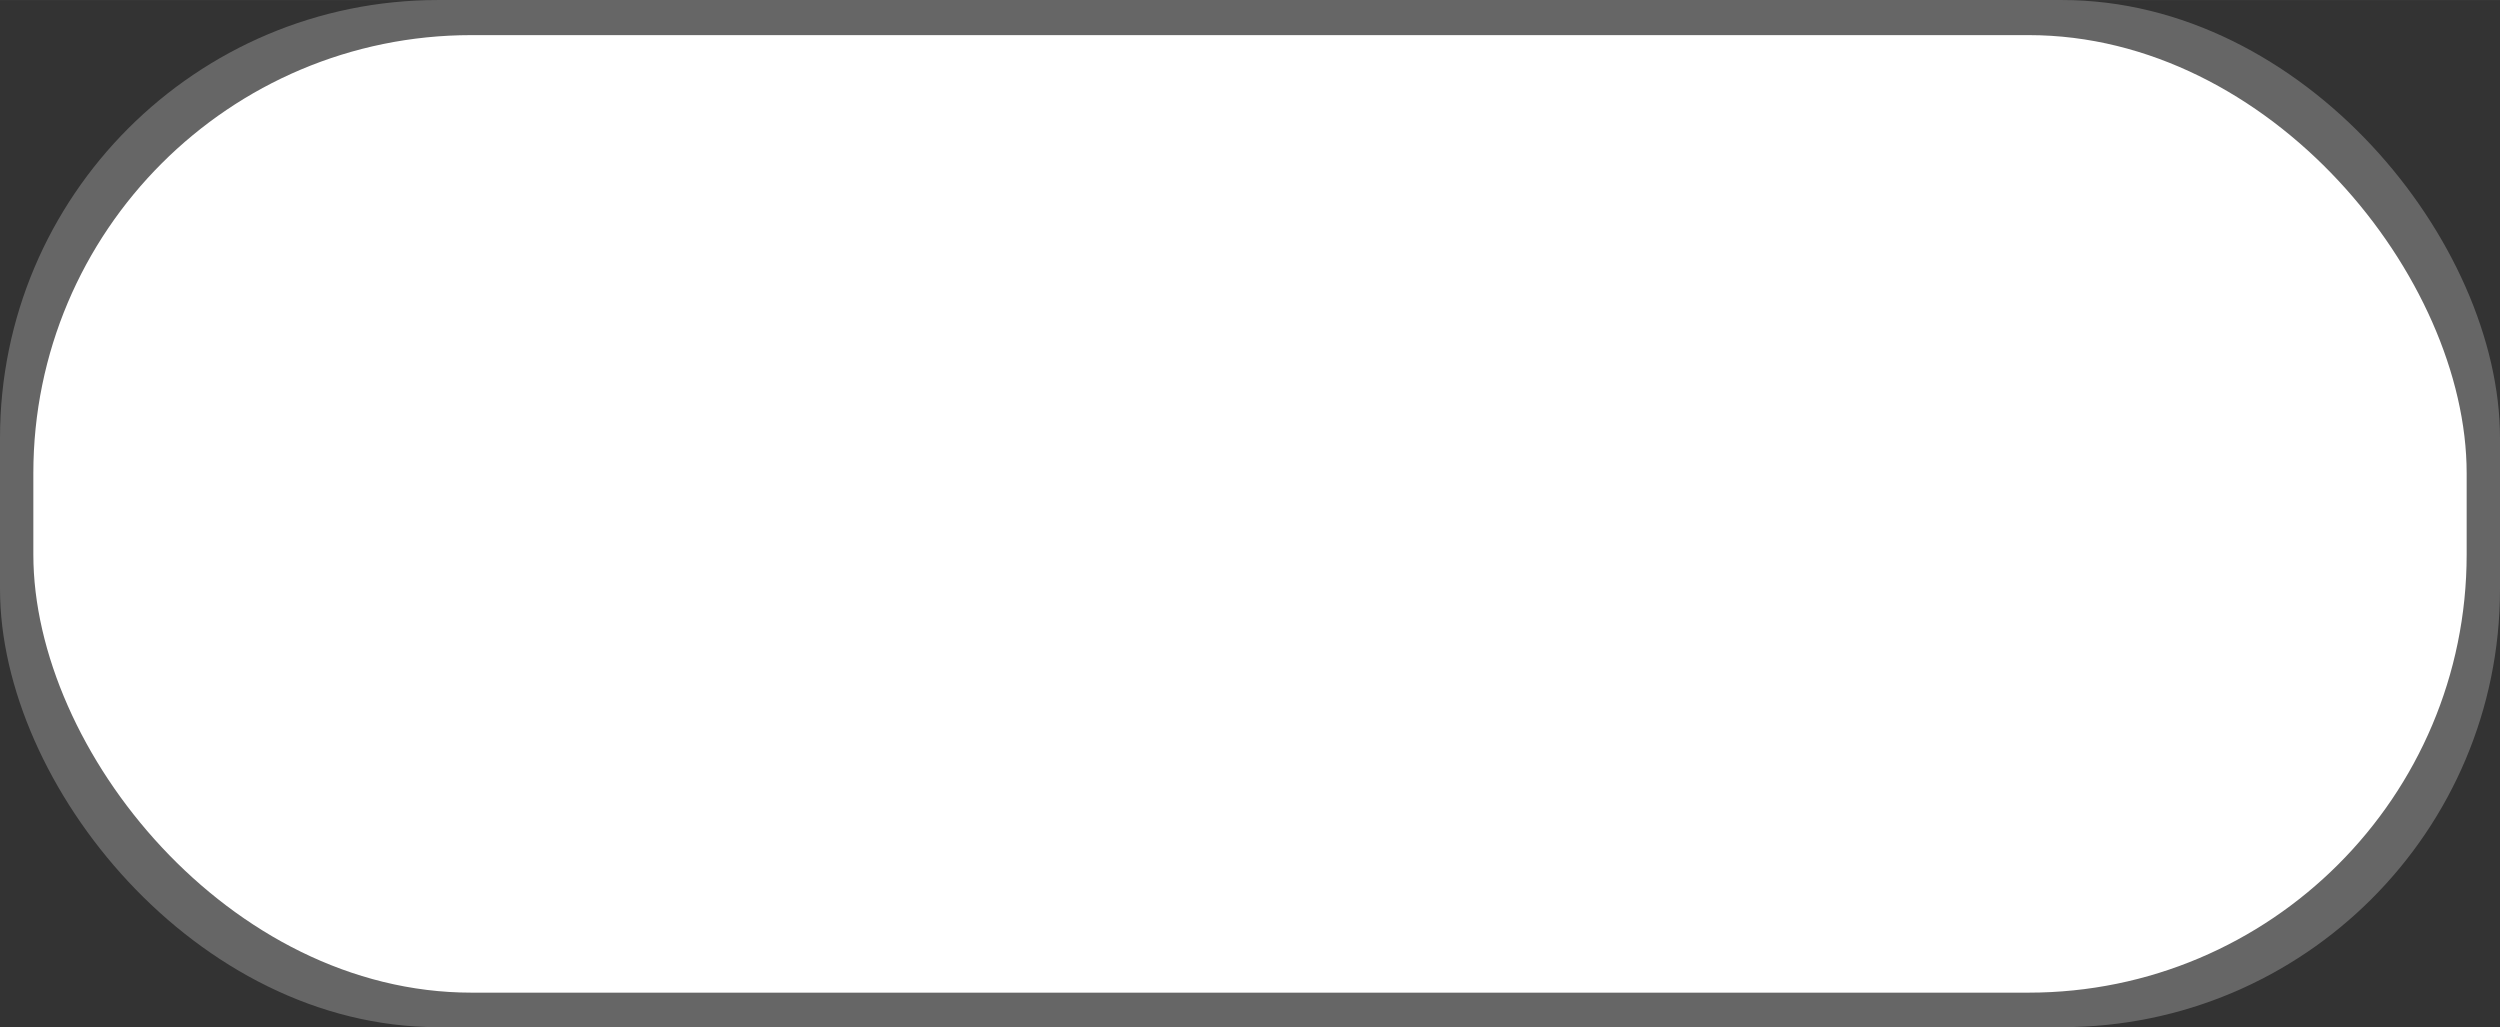 <!--?xml version="1.0" encoding="UTF-8" standalone="no"?-->
<!-- Creator: CorelDRAW -->

<svg xmlns:dc="http://purl.org/dc/elements/1.1/" xmlns:cc="http://creativecommons.org/ns#" xmlns:rdf="http://www.w3.org/1999/02/22-rdf-syntax-ns#" xmlns:svg="http://www.w3.org/2000/svg" xmlns="http://www.w3.org/2000/svg" xmlns:sodipodi="http://sodipodi.sourceforge.net/DTD/sodipodi-0.dtd" xmlns:inkscape="http://www.inkscape.org/namespaces/inkscape" xml:space="preserve" width="35.41mm" height="14.549mm" style="shape-rendering:geometricPrecision; text-rendering:geometricPrecision; image-rendering:optimizeQuality; fill-rule:evenodd; clip-rule:evenodd" viewBox="0 0 4.274 1.756" id="svg2" version="1.1" inkscape:version="0.48.3.1 r9886" sodipodi:docname="36.svg"><rect x="0" y="0" width="4.274" height="1.756" fill="#333333" stroke="none"/><sodipodi:namedview pagecolor="#ffffff" bordercolor="#666666" borderopacity="1" objecttolerance="10" gridtolerance="10" guidetolerance="10" inkscape:pageopacity="0" inkscape:pageshadow="2" inkscape:window-width="1440" inkscape:window-height="844" id="namedview14" showgrid="false" inkscape:zoom="6.9180514" inkscape:cx="63.188851" inkscape:cy="28.633555" inkscape:window-x="-4" inkscape:window-y="-4" inkscape:window-maximized="1" inkscape:current-layer="svg2"></sodipodi:namedview>
 <defs id="defs4">
  <style type="text/css" id="style6">
   
    .fil0 {fill:black}
    .fil1 {fill:white}
   
  </style>
 
  
  
  
 </defs>
 <g id="shadow" inkscape:label="#g2998"><rect class="fil0" width="4.274" height="1.756" rx="0.749" ry="0.749" id="rect10" x="0" y="0" style="fill: rgb(102, 102, 102);"></rect></g><g id="shape" inkscape:label="#g2995" style="fill: rgb(255, 255, 255);"><rect class="fil1" x="0.057" y="0.06" width="4.16" height="1.637" rx="0.749" ry="0.749" id="rect12" style="fill: rgb(255, 255, 255);"></rect></g>
</svg>